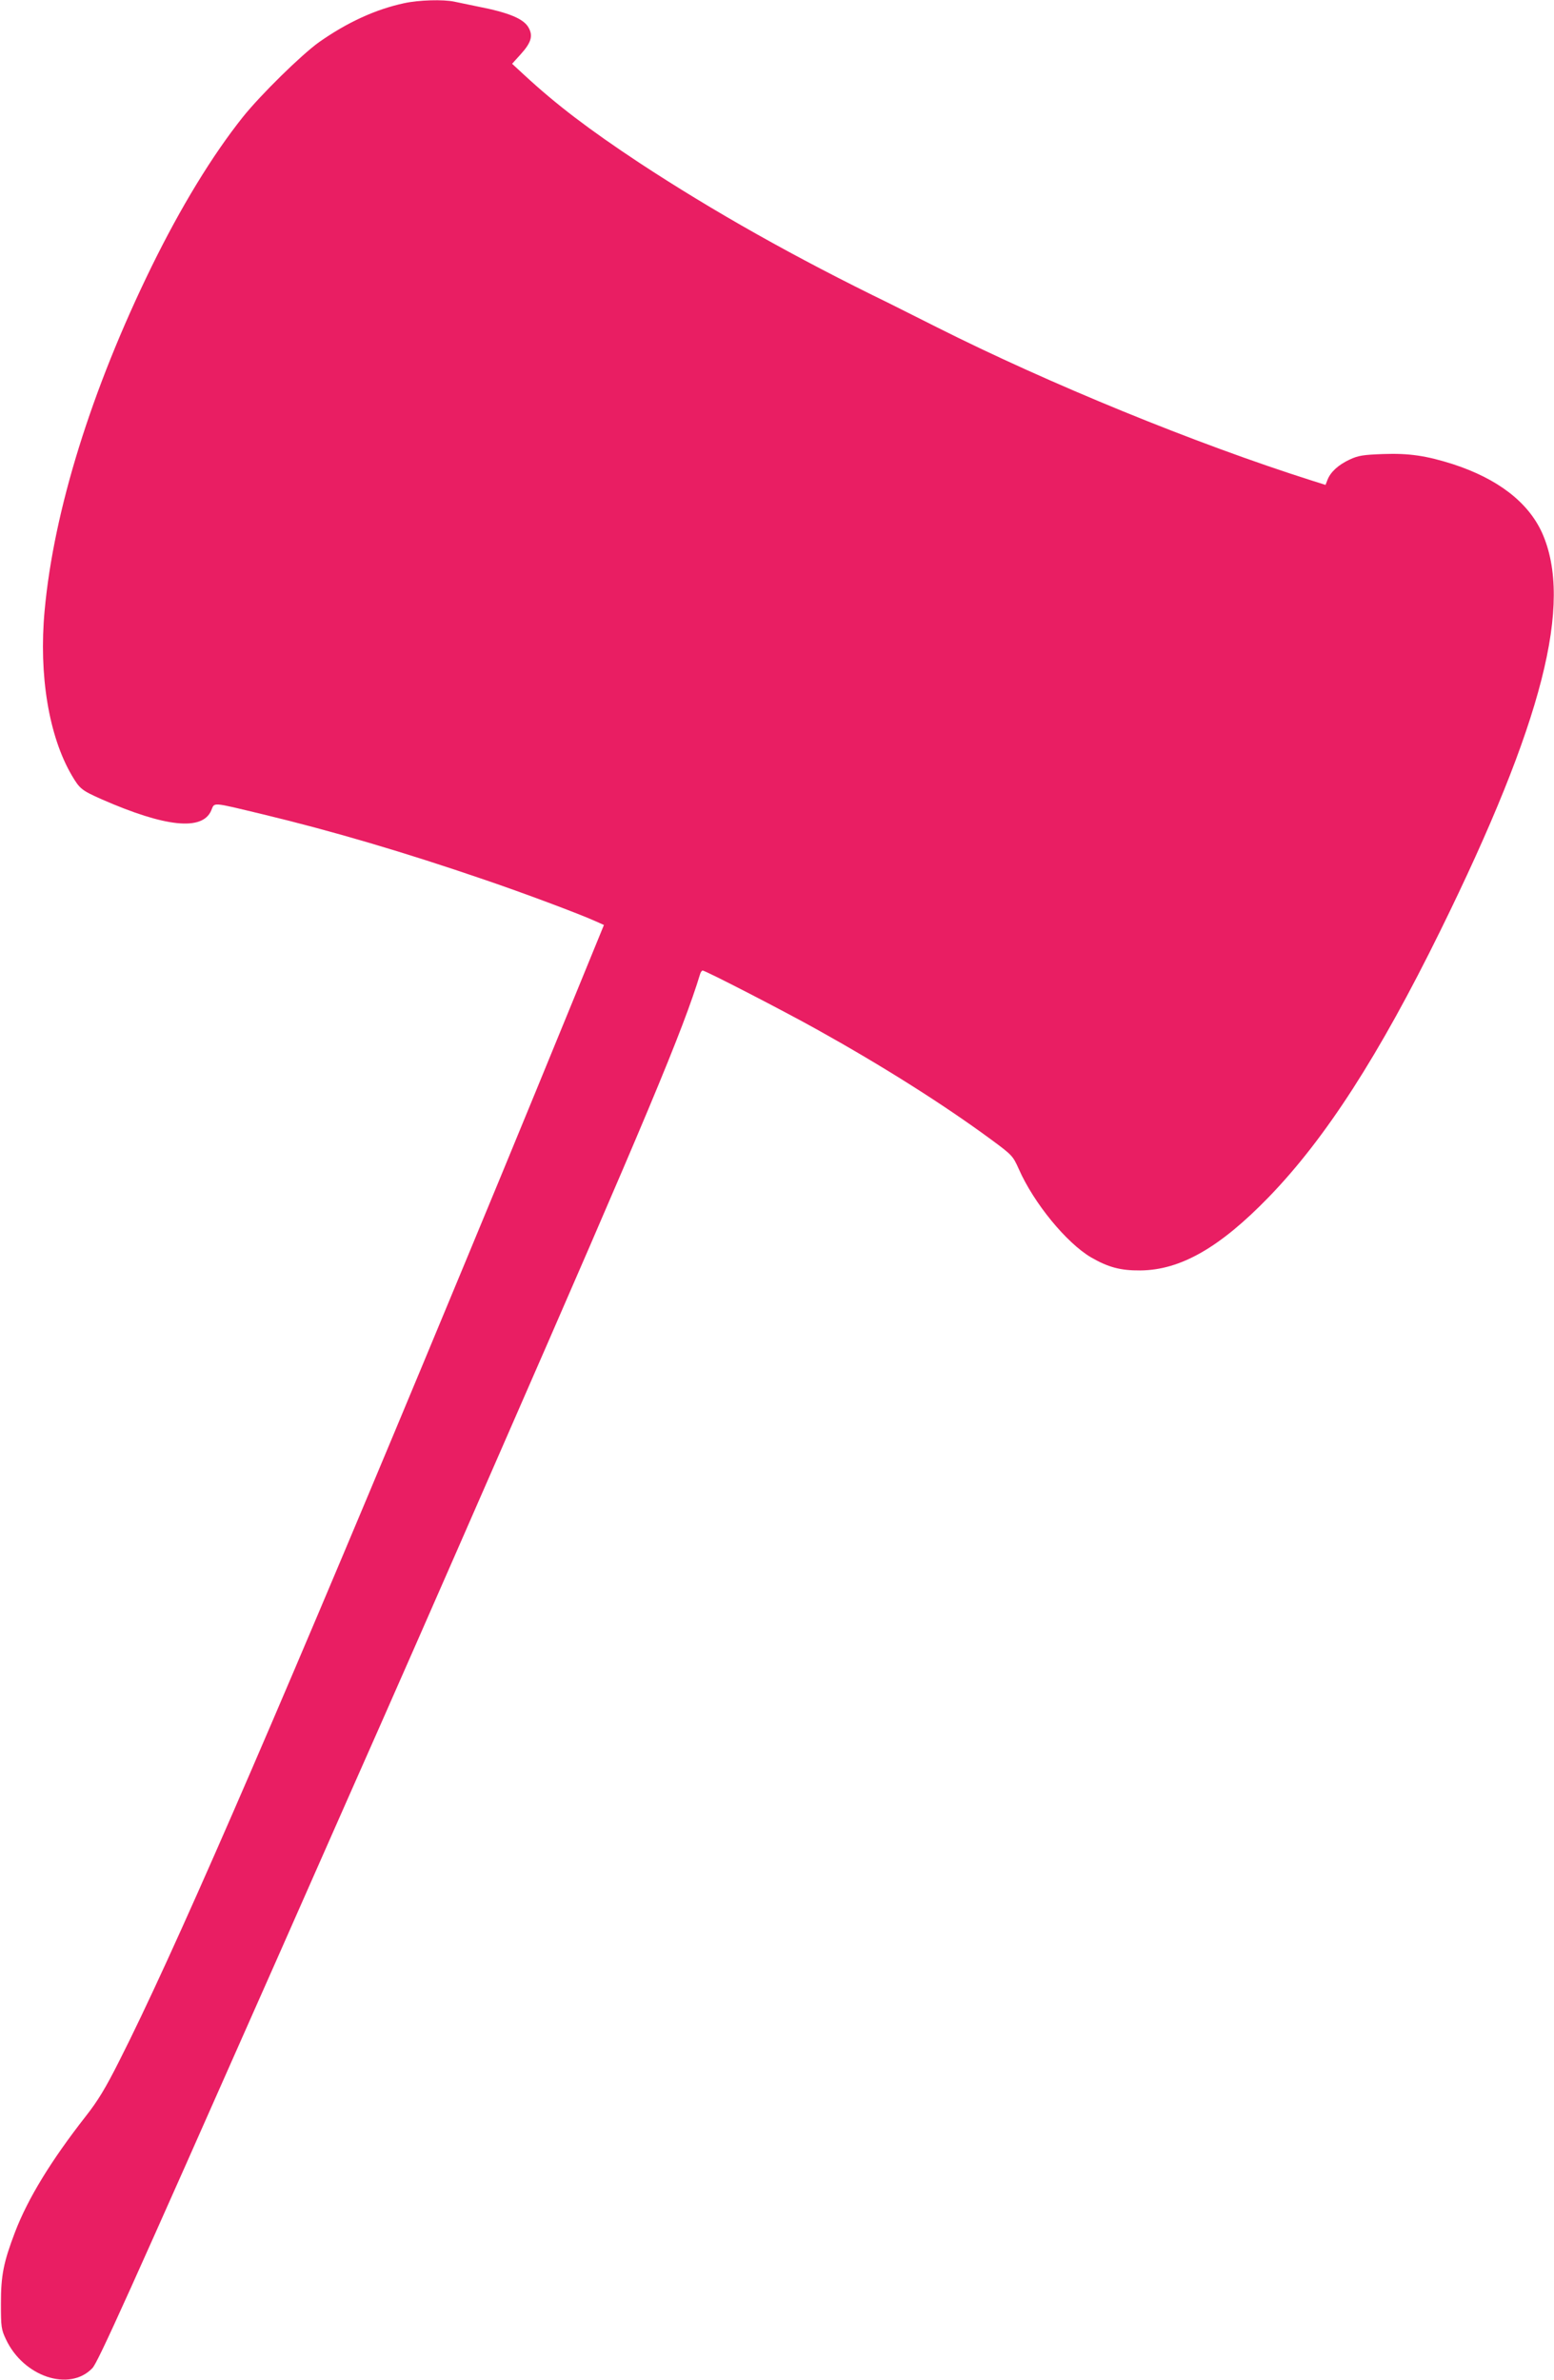 <?xml version="1.0" standalone="no"?>
<!DOCTYPE svg PUBLIC "-//W3C//DTD SVG 20010904//EN"
 "http://www.w3.org/TR/2001/REC-SVG-20010904/DTD/svg10.dtd">
<svg version="1.0" xmlns="http://www.w3.org/2000/svg"
 width="836pt" height="1280pt" viewBox="0 0 836 1280"
 preserveAspectRatio="xMidYMid meet">
<g transform="translate(0,1280) scale(0.1,-0.1)"
fill="#e91e63" stroke="none">
<path d="M2175 12783 c-154 -33 -307 -103 -459 -210 -96 -69 -314 -283 -410
-403 -164 -206 -333 -483 -491 -805 -323 -660 -526 -1312 -575 -1850 -32 -346
23 -675 146 -885 43 -73 53 -81 161 -129 342 -150 541 -171 589 -61 20 46 -5
48 279 -20 374 -90 761 -204 1190 -351 209 -71 508 -183 597 -223 l47 -21
-135 -330 c-357 -872 -485 -1181 -836 -2025 -836 -2008 -1355 -3200 -1636
-3754 -74 -147 -115 -215 -182 -300 -186 -238 -310 -441 -379 -621 -62 -163
-76 -232 -76 -385 0 -126 2 -139 27 -192 94 -201 342 -284 465 -155 30 31 190
386 996 2207 113 256 285 645 382 865 214 482 499 1131 800 1820 805 1840 999
2303 1092 2608 3 9 9 17 13 17 15 0 432 -215 615 -317 354 -197 680 -403 937
-592 114 -84 117 -88 149 -159 80 -182 256 -397 389 -475 92 -53 158 -71 265
-70 216 2 427 123 690 394 307 317 594 763 924 1434 551 1120 715 1762 547
2139 -75 165 -238 291 -481 370 -142 45 -235 59 -374 54 -108 -4 -134 -8 -181
-30 -60 -28 -103 -67 -119 -110 l-10 -26 -73 23 c-627 199 -1416 522 -2018
825 -118 59 -233 117 -255 128 -506 246 -946 494 -1345 756 -272 180 -447 313
-620 473 l-65 60 47 52 c55 61 66 97 43 140 -25 49 -105 83 -275 116 -47 10
-103 21 -125 26 -61 13 -192 9 -270 -8z"/>
</g>
</svg>
